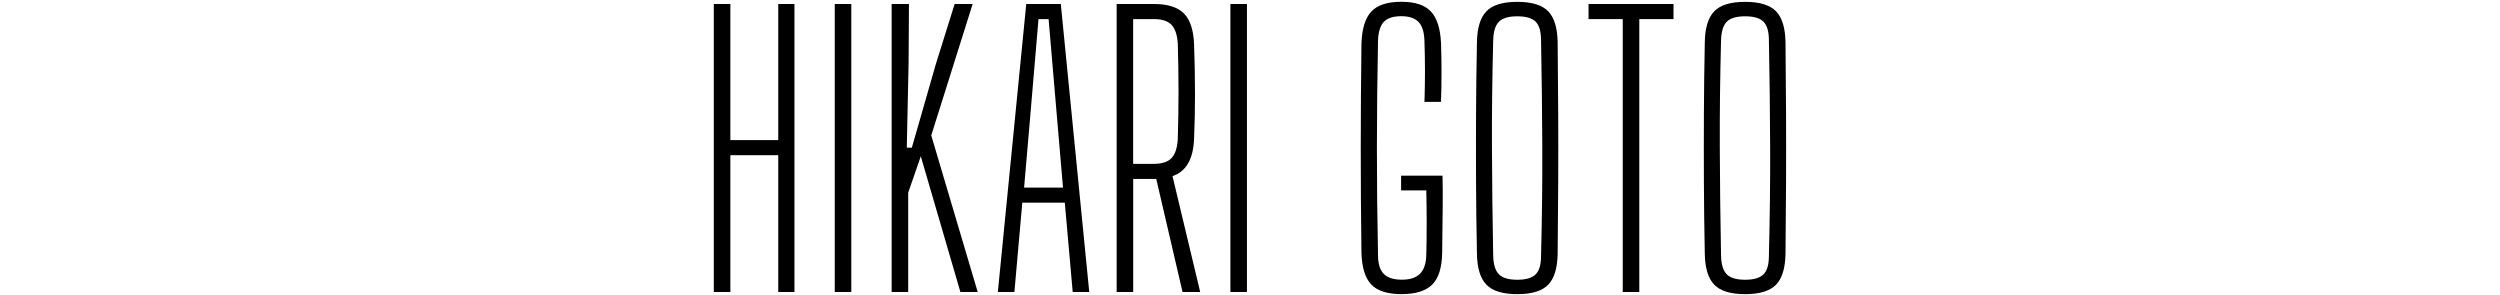 <?xml version="1.0" encoding="UTF-8"?>
<svg xmlns="http://www.w3.org/2000/svg" version="1.1" viewBox="0 0 500 59">
  <!-- Generator: Adobe Illustrator 28.6.0, SVG Export Plug-In . SVG Version: 1.2.0 Build 709)  -->
  <g>
    <g id="_レイヤー_1" data-name="レイヤー_1">
      <g>
        <path d="M142.76,58.4V.8h3.31v27.22h9.58V.8h3.24v57.6h-3.24v-27.36h-9.58v27.36h-3.31Z"/>
        <path d="M166.95,58.4V.8h3.31v57.6h-3.31Z"/>
        <path d="M178.33,58.4V.8h3.46l-.07,11.74-.36,16.99h1.01l4.82-16.78,3.74-11.95h3.6l-8.28,26.28,9.29,31.32h-3.46l-7.92-27.14-2.52,7.27v19.87h-3.31Z"/>
        <path d="M199.57,58.4L205.25.8h6.91l5.69,57.6h-3.31l-1.58-17.86h-8.5l-1.58,17.86h-3.31ZM204.82,37.52h7.78l-1.08-12.6-1.8-21.1h-2.02l-1.8,21.17-1.08,12.53Z"/>
        <path d="M223.33,58.4V.8h7.49c2.74,0,4.73.64,5.98,1.91,1.25,1.27,1.92,3.35,2.02,6.23.24,6.91.24,13.15,0,18.72-.14,4.13-1.58,6.65-4.32,7.56l5.54,23.18h-3.53l-5.26-22.61h-4.61v22.61h-3.31ZM226.64,32.77h4.1c1.68,0,2.88-.4,3.6-1.19s1.13-2.08,1.22-3.85c.19-6.29.19-12.6,0-18.94-.1-1.73-.5-2.99-1.22-3.78s-1.9-1.19-3.53-1.19h-4.18v28.94Z"/>
        <path d="M246.08,58.4V.8h3.31v57.6h-3.31Z"/>
        <path d="M280.35,58.83c-2.83,0-4.86-.64-6.08-1.91-1.22-1.27-1.88-3.37-1.98-6.3-.1-7.25-.14-14.24-.14-20.99s.05-13.72.14-20.92c.1-2.98.76-5.11,1.98-6.41,1.22-1.3,3.23-1.94,6.01-1.94s4.64.64,5.87,1.91c1.22,1.27,1.91,3.37,2.05,6.3.14,3.94.14,7.87,0,11.81h-3.31c.14-4.08.14-8.14,0-12.17-.05-1.78-.44-3.05-1.19-3.82-.75-.77-1.88-1.15-3.42-1.15-1.63,0-2.81.38-3.53,1.15-.72.77-1.1,2.04-1.15,3.82-.14,7.44-.22,14.57-.22,21.38s.07,13.94.22,21.38c0,1.73.37,2.99,1.12,3.78s1.96,1.19,3.64,1.19,2.84-.4,3.64-1.19,1.21-2.05,1.26-3.78c.1-4.27.1-8.57,0-12.89h-5.04v-2.95h8.28c.05,1.73.06,3.83.04,6.3-.03,2.47-.06,5.53-.11,9.18-.05,2.93-.71,5.03-1.98,6.3-1.27,1.27-3.3,1.91-6.08,1.91Z"/>
        <path d="M303.46,58.83c-2.88,0-4.93-.62-6.16-1.87s-1.86-3.31-1.91-6.19c-.1-4.94-.16-9.71-.18-14.29-.02-4.58-.02-9.15,0-13.72.02-4.56.08-9.33.18-14.33.05-2.88.68-4.94,1.91-6.19,1.22-1.25,3.28-1.87,6.16-1.87s4.93.62,6.16,1.87c1.22,1.25,1.86,3.31,1.91,6.19.05,4.99.08,9.77.11,14.33.02,4.56.02,9.13,0,13.72-.02,4.58-.06,9.35-.11,14.29-.05,2.88-.68,4.94-1.91,6.19-1.22,1.25-3.28,1.87-6.16,1.87ZM303.46,55.95c1.73,0,2.95-.36,3.67-1.08.72-.72,1.08-1.94,1.08-3.67.19-7.58.28-14.83.25-21.74-.03-6.91-.11-14.04-.25-21.38,0-1.77-.36-3.02-1.08-3.74-.72-.72-1.94-1.08-3.67-1.08s-2.95.36-3.67,1.08c-.72.72-1.11,1.97-1.15,3.74-.19,7.34-.28,14.47-.25,21.38.02,6.91.11,14.16.25,21.74.05,1.73.43,2.95,1.15,3.67s1.94,1.08,3.67,1.08Z"/>
        <path d="M324.55,58.4V3.82h-6.84V.8h16.99v3.02h-6.84v54.58h-3.31Z"/>
        <path d="M349.03,58.83c-2.88,0-4.93-.62-6.16-1.87-1.22-1.25-1.86-3.31-1.91-6.19-.1-4.94-.16-9.71-.18-14.29-.02-4.58-.02-9.15,0-13.72.02-4.56.08-9.33.18-14.33.05-2.88.68-4.94,1.91-6.19,1.22-1.25,3.28-1.87,6.16-1.87s4.93.62,6.16,1.87c1.22,1.25,1.86,3.31,1.91,6.19.05,4.99.08,9.77.11,14.33.02,4.56.02,9.13,0,13.72-.02,4.58-.06,9.35-.11,14.29-.05,2.88-.68,4.94-1.91,6.19s-3.28,1.87-6.16,1.87ZM349.03,55.95c1.73,0,2.95-.36,3.67-1.08s1.08-1.94,1.08-3.67c.19-7.58.28-14.83.25-21.74-.02-6.91-.11-14.04-.25-21.38,0-1.77-.36-3.02-1.08-3.74-.72-.72-1.94-1.08-3.67-1.08s-2.95.36-3.67,1.08c-.72.72-1.1,1.97-1.15,3.74-.19,7.34-.28,14.47-.25,21.38.02,6.91.11,14.16.25,21.74.05,1.73.43,2.95,1.15,3.67.72.72,1.94,1.08,3.67,1.08Z"/>
      </g>
    </g>
  </g>
</svg>